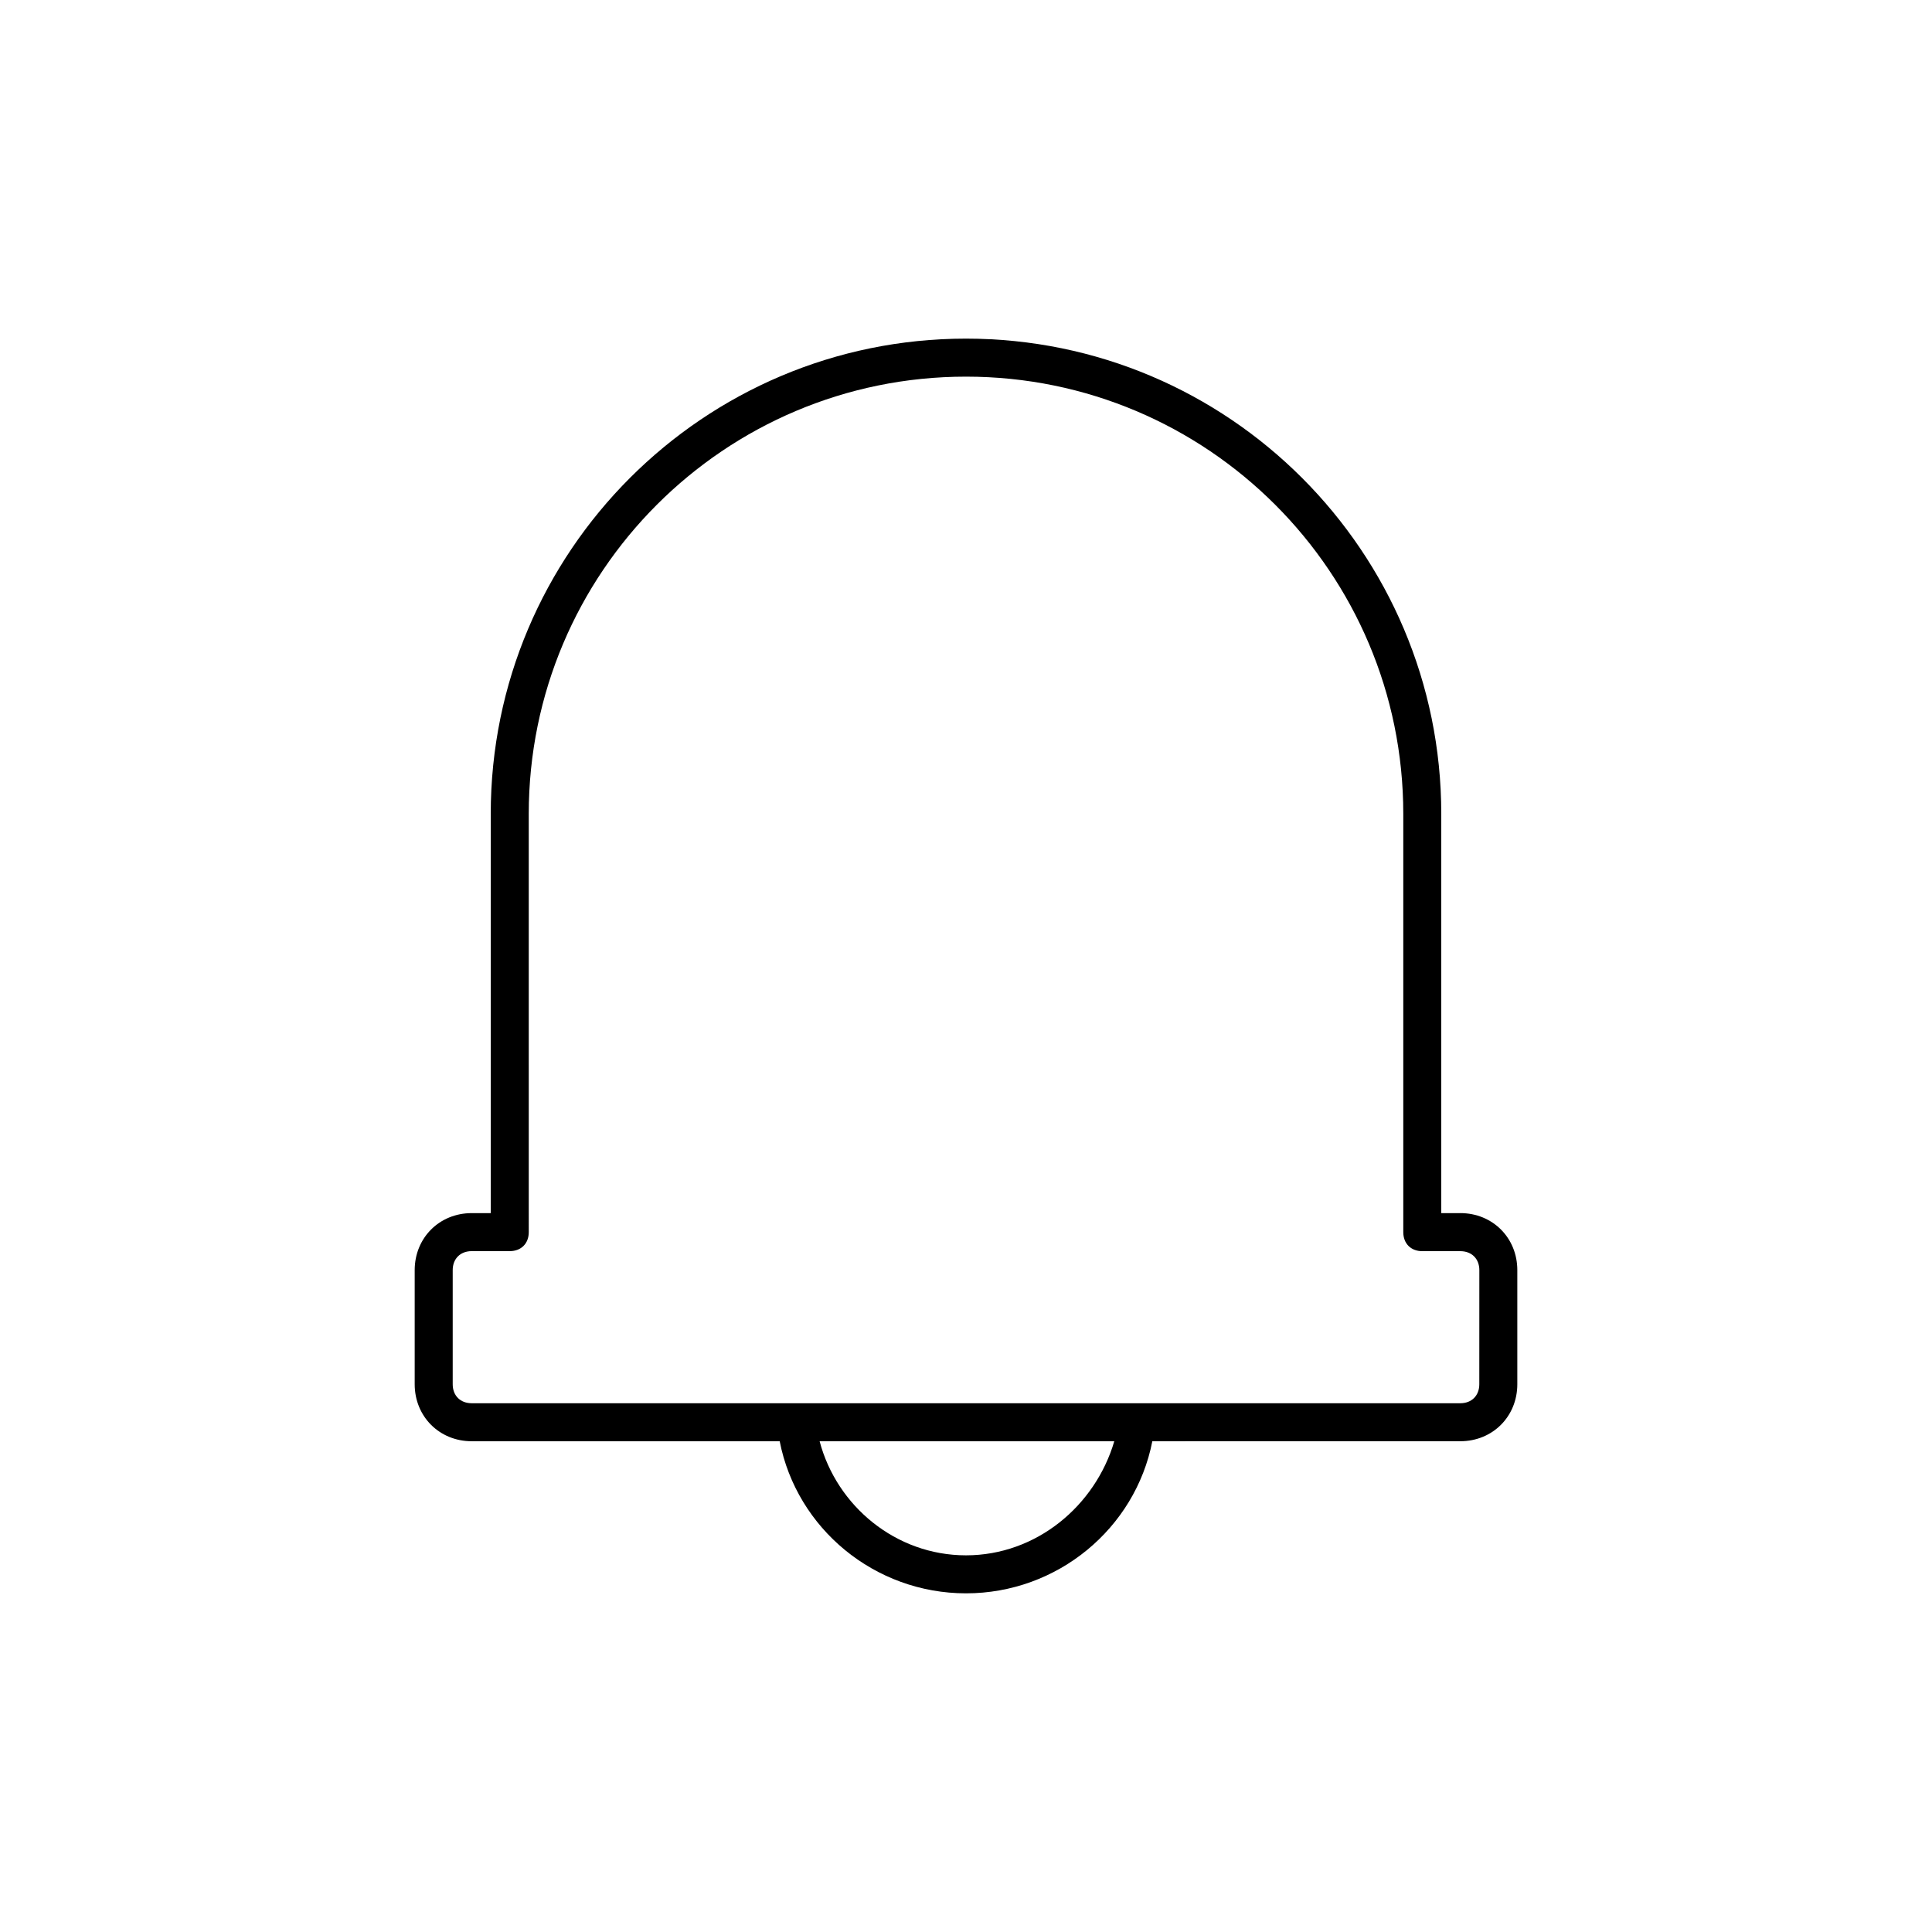 <?xml version="1.0" encoding="UTF-8"?>
<!-- The Best Svg Icon site in the world: iconSvg.co, Visit us! https://iconsvg.co -->
<svg fill="#000000" width="800px" height="800px" version="1.1" viewBox="144 144 512 512" xmlns="http://www.w3.org/2000/svg">
 <path d="m530.99 465.49h-5.039v-105.8c0-69.527-56.426-125.95-125.95-125.95-69.523 0-125.95 56.426-125.95 125.95v105.8h-5.039c-8.566 0-15.113 6.551-15.113 15.113v30.23c0 8.566 6.551 15.113 15.113 15.113h81.617c4.535 23.176 25.191 40.305 49.375 40.305s44.84-17.129 49.375-40.305l81.613-0.004c8.566 0 15.113-6.551 15.113-15.113v-30.23c0-8.562-6.547-15.113-15.113-15.113zm-130.99 90.688c-18.641 0-34.258-13.098-38.793-30.23h78.09c-5.039 17.133-20.656 30.23-39.297 30.23zm136.03-45.344c0 3.023-2.016 5.039-5.039 5.039h-261.98c-3.023 0-5.039-2.016-5.039-5.039v-30.23c0-3.023 2.016-5.039 5.039-5.039h10.078c3.023 0 5.039-2.016 5.039-5.039l-0.004-110.83c0-63.984 51.891-115.88 115.88-115.88s115.88 51.891 115.88 115.88v110.84c0 3.023 2.016 5.039 5.039 5.039h10.078c3.023 0 5.039 2.016 5.039 5.039z"/>
</svg>